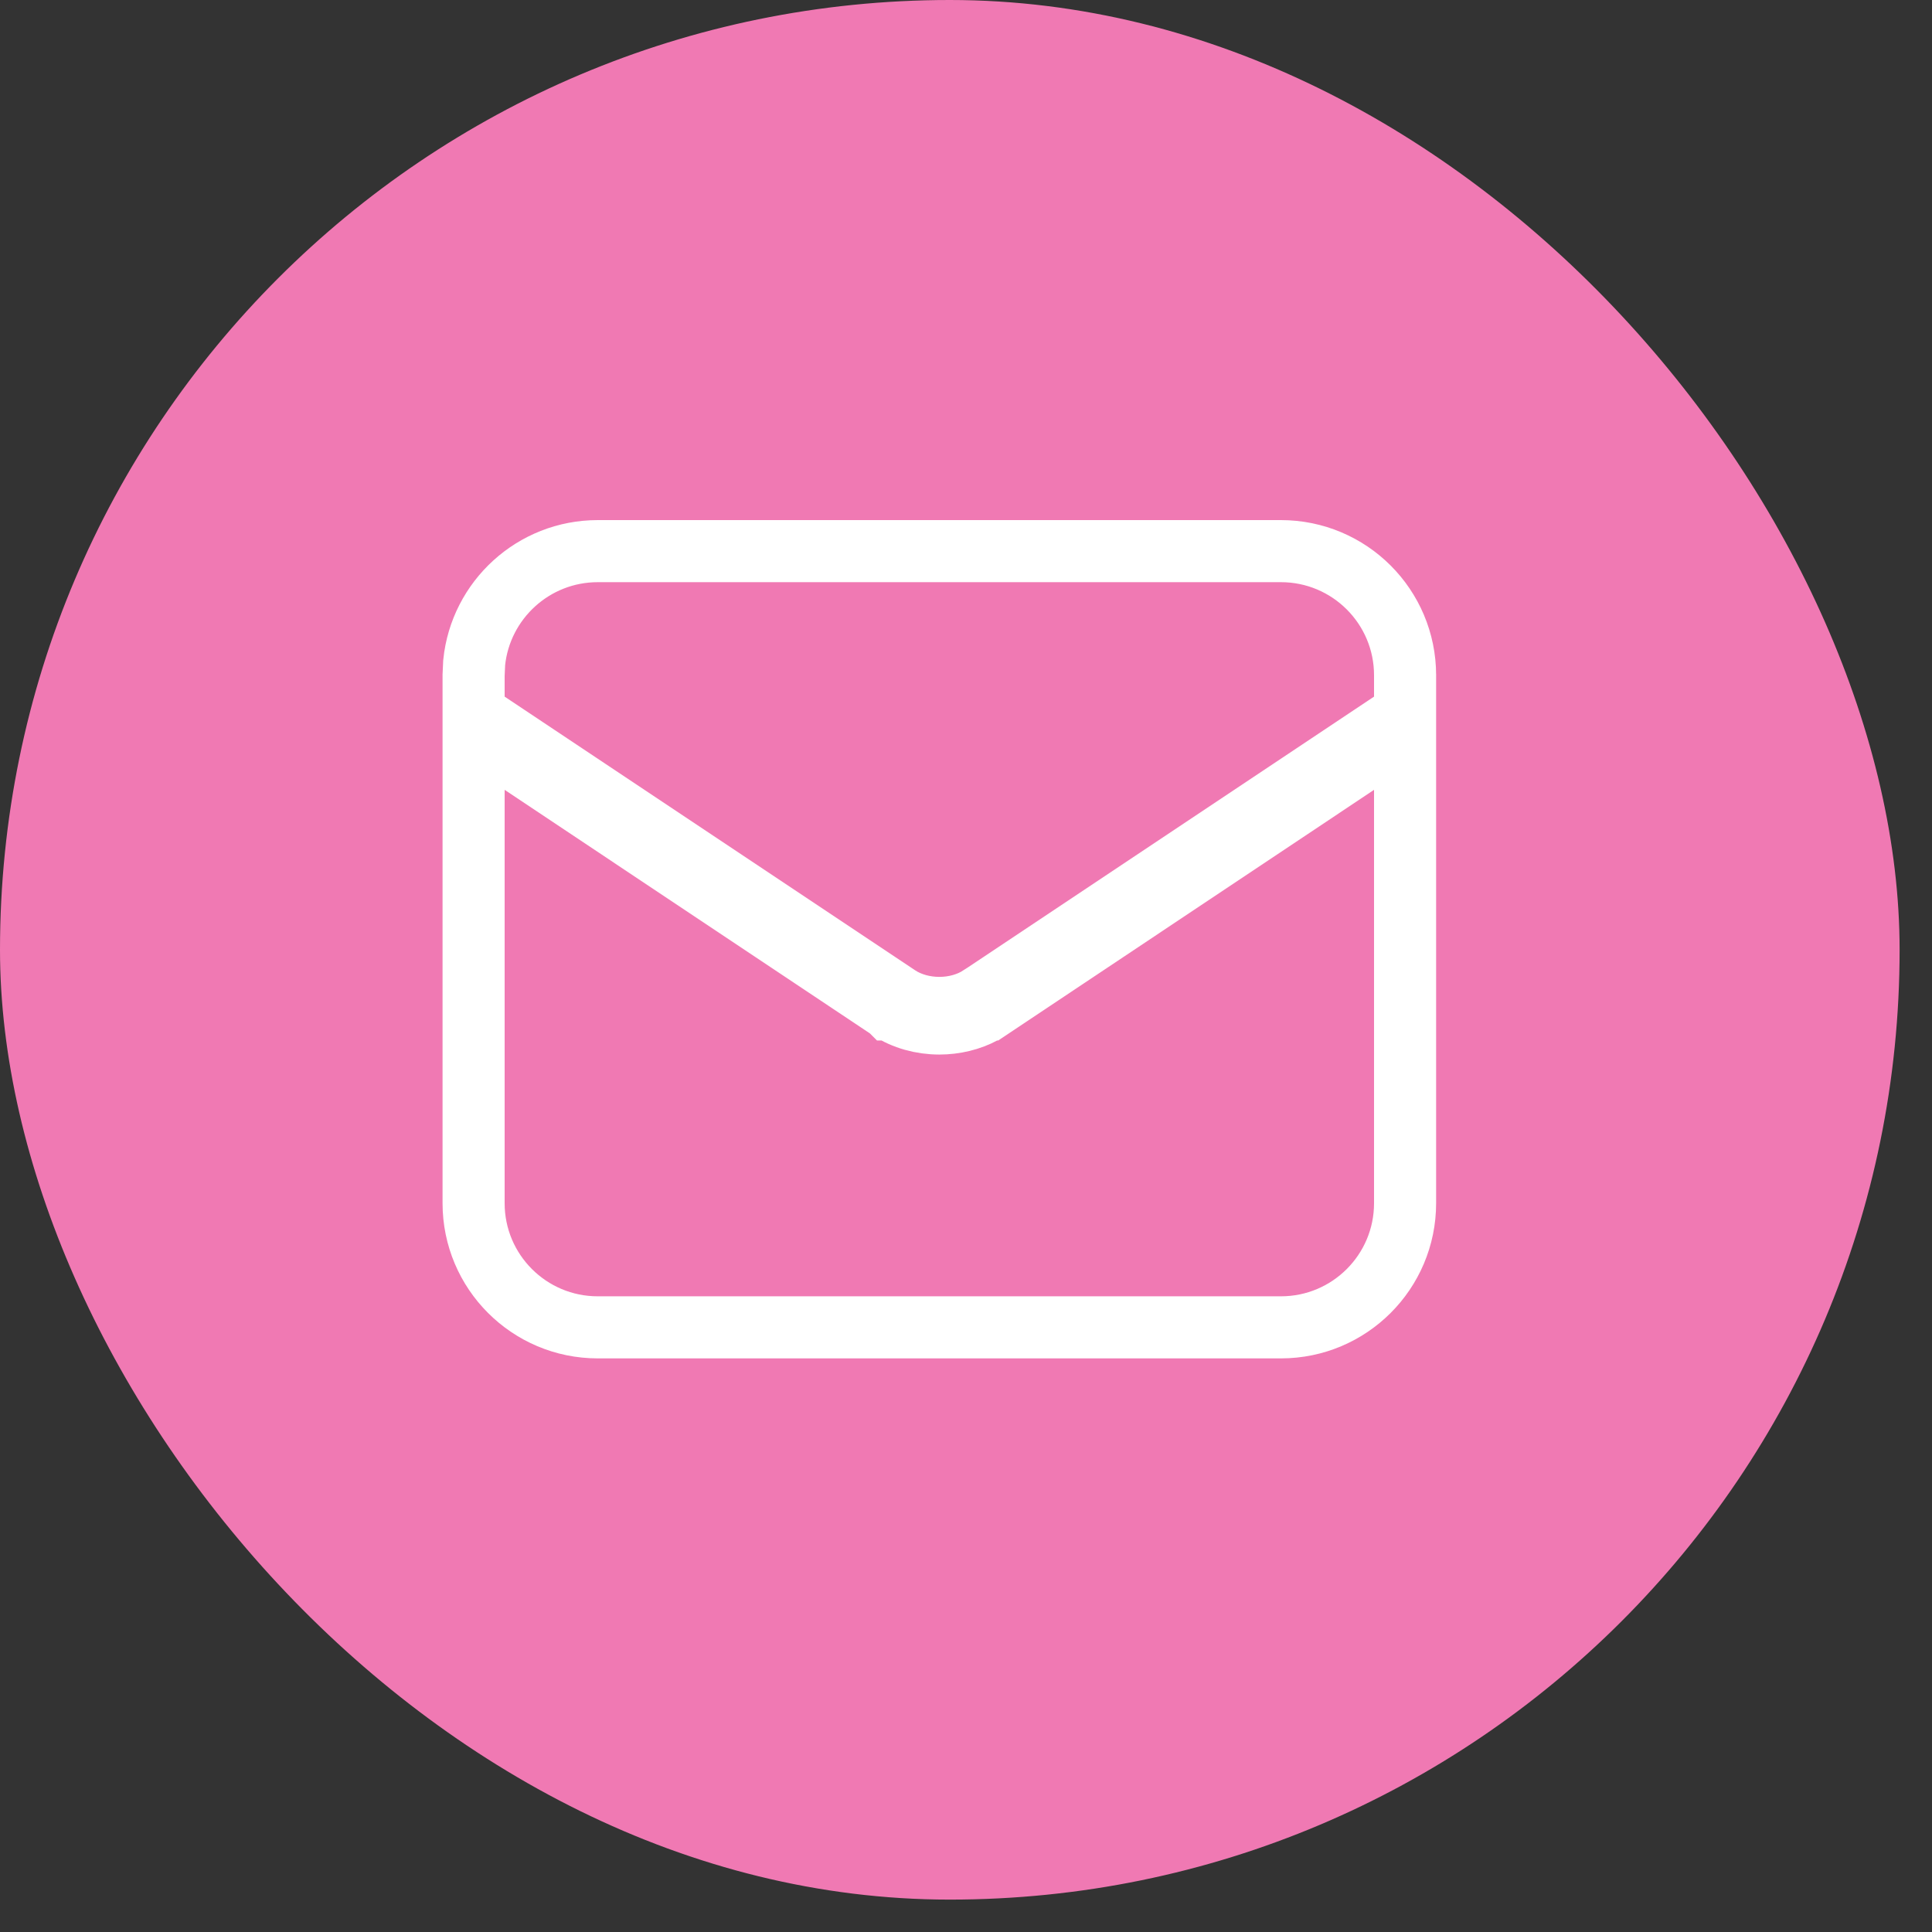 <?xml version="1.0" encoding="UTF-8"?> <svg xmlns="http://www.w3.org/2000/svg" width="30" height="30" viewBox="0 0 30 30" fill="none"><rect x="0" y="0" width="30" height="30" fill="#333333" stroke="none"/><rect width="29.497" height="29.497" rx="14.749" fill="#F079B3"></rect><g clip-path="url(#clip0_58_8)"><path d="M21.818 18.683C21.818 19.748 20.955 20.611 19.89 20.611H9.282C8.217 20.611 7.354 19.748 7.354 18.683V11.364L8.104 11.864L13.815 15.672L13.818 15.675H13.819C14.037 15.817 14.309 15.893 14.586 15.893C14.829 15.893 15.067 15.835 15.269 15.726L15.352 15.675H15.354L21.068 11.864L21.818 11.364V18.683ZM19.89 8.558C20.955 8.558 21.818 9.421 21.818 10.486V11.074L21.604 11.218L15.223 15.472L15.217 15.477L15.216 15.476C15.041 15.588 14.819 15.651 14.586 15.651C14.353 15.651 14.13 15.588 13.955 15.476L13.948 15.472V15.471L7.568 11.218L7.354 11.074V10.486L7.363 10.289C7.462 9.317 8.284 8.558 9.282 8.558H19.89Z" stroke="white" stroke-width="0.964"></path></g><defs><clipPath id="clip0_58_8"><rect width="17" height="14" fill="white" transform="translate(6.172 7.177)"></rect></clipPath></defs></svg> 